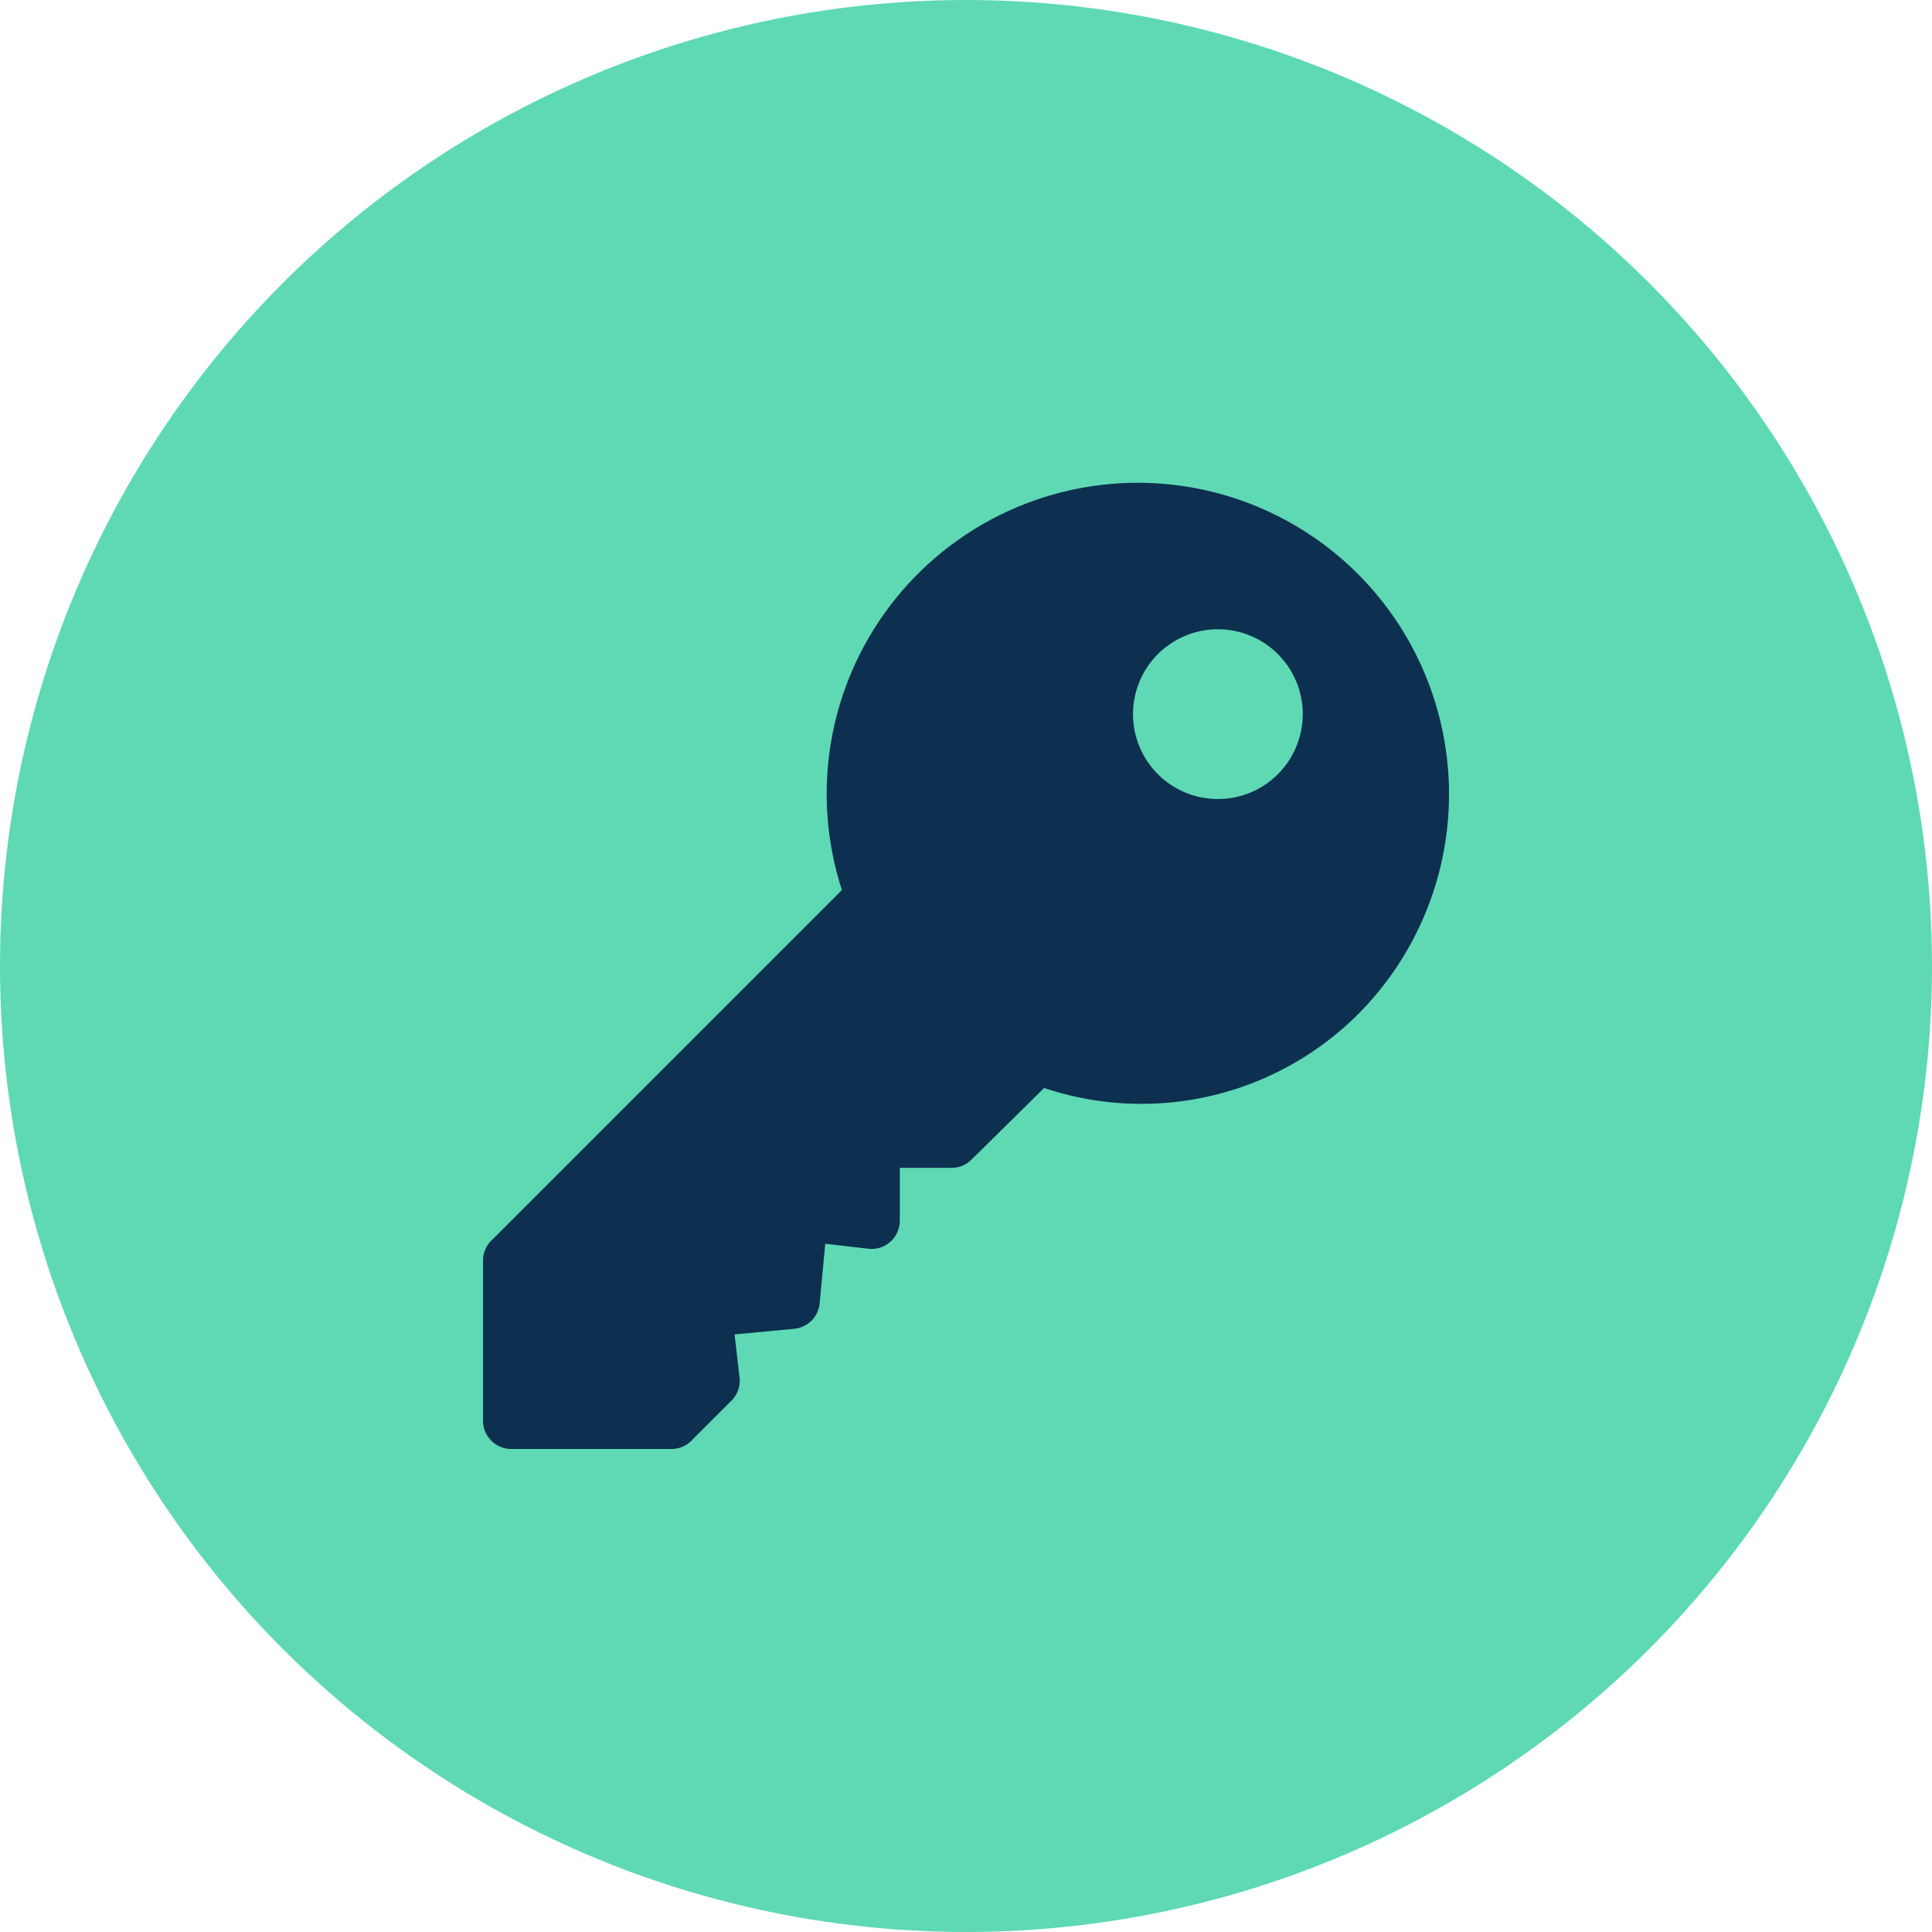 <svg xmlns="http://www.w3.org/2000/svg" width="80" height="80" viewBox="0 0 80 80">
  <g id="Group_3232" data-name="Group 3232" transform="translate(-1393 -1830)">
    <circle id="Ellipse_979" data-name="Ellipse 979" cx="40" cy="40" r="40" transform="translate(1393 1830)" fill="#5ed9b4"/>
    <g id="key" transform="translate(1413 1850)">
      <g id="Group">
        <g id="Group-2" data-name="Group">
          <path id="Vector" d="M36.23,3.77a12.884,12.884,0,0,0-21.37,13.083L.343,31.37A1.171,1.171,0,0,0,0,32.2v6.63A1.171,1.171,0,0,0,1.172,40H7.8a1.171,1.171,0,0,0,.829-.343L10.287,38a1.172,1.172,0,0,0,.335-.964l-.206-1.781,2.467-.232a1.17,1.17,0,0,0,1.056-1.056l.232-2.467,1.781.207a1.153,1.153,0,0,0,.914-.288,1.175,1.175,0,0,0,.392-.875V28.359H19.4a1.171,1.171,0,0,0,.829-.343l3.005-2.965A12.691,12.691,0,0,0,36.23,22,12.905,12.905,0,0,0,36.23,3.77Zm-3.315,8.287a3.515,3.515,0,1,1,0-4.971A3.518,3.518,0,0,1,32.915,12.056Z" transform="translate(0.001 0)" fill="#0d3050"/>
        </g>
      </g>
    </g>
  </g>
</svg>
